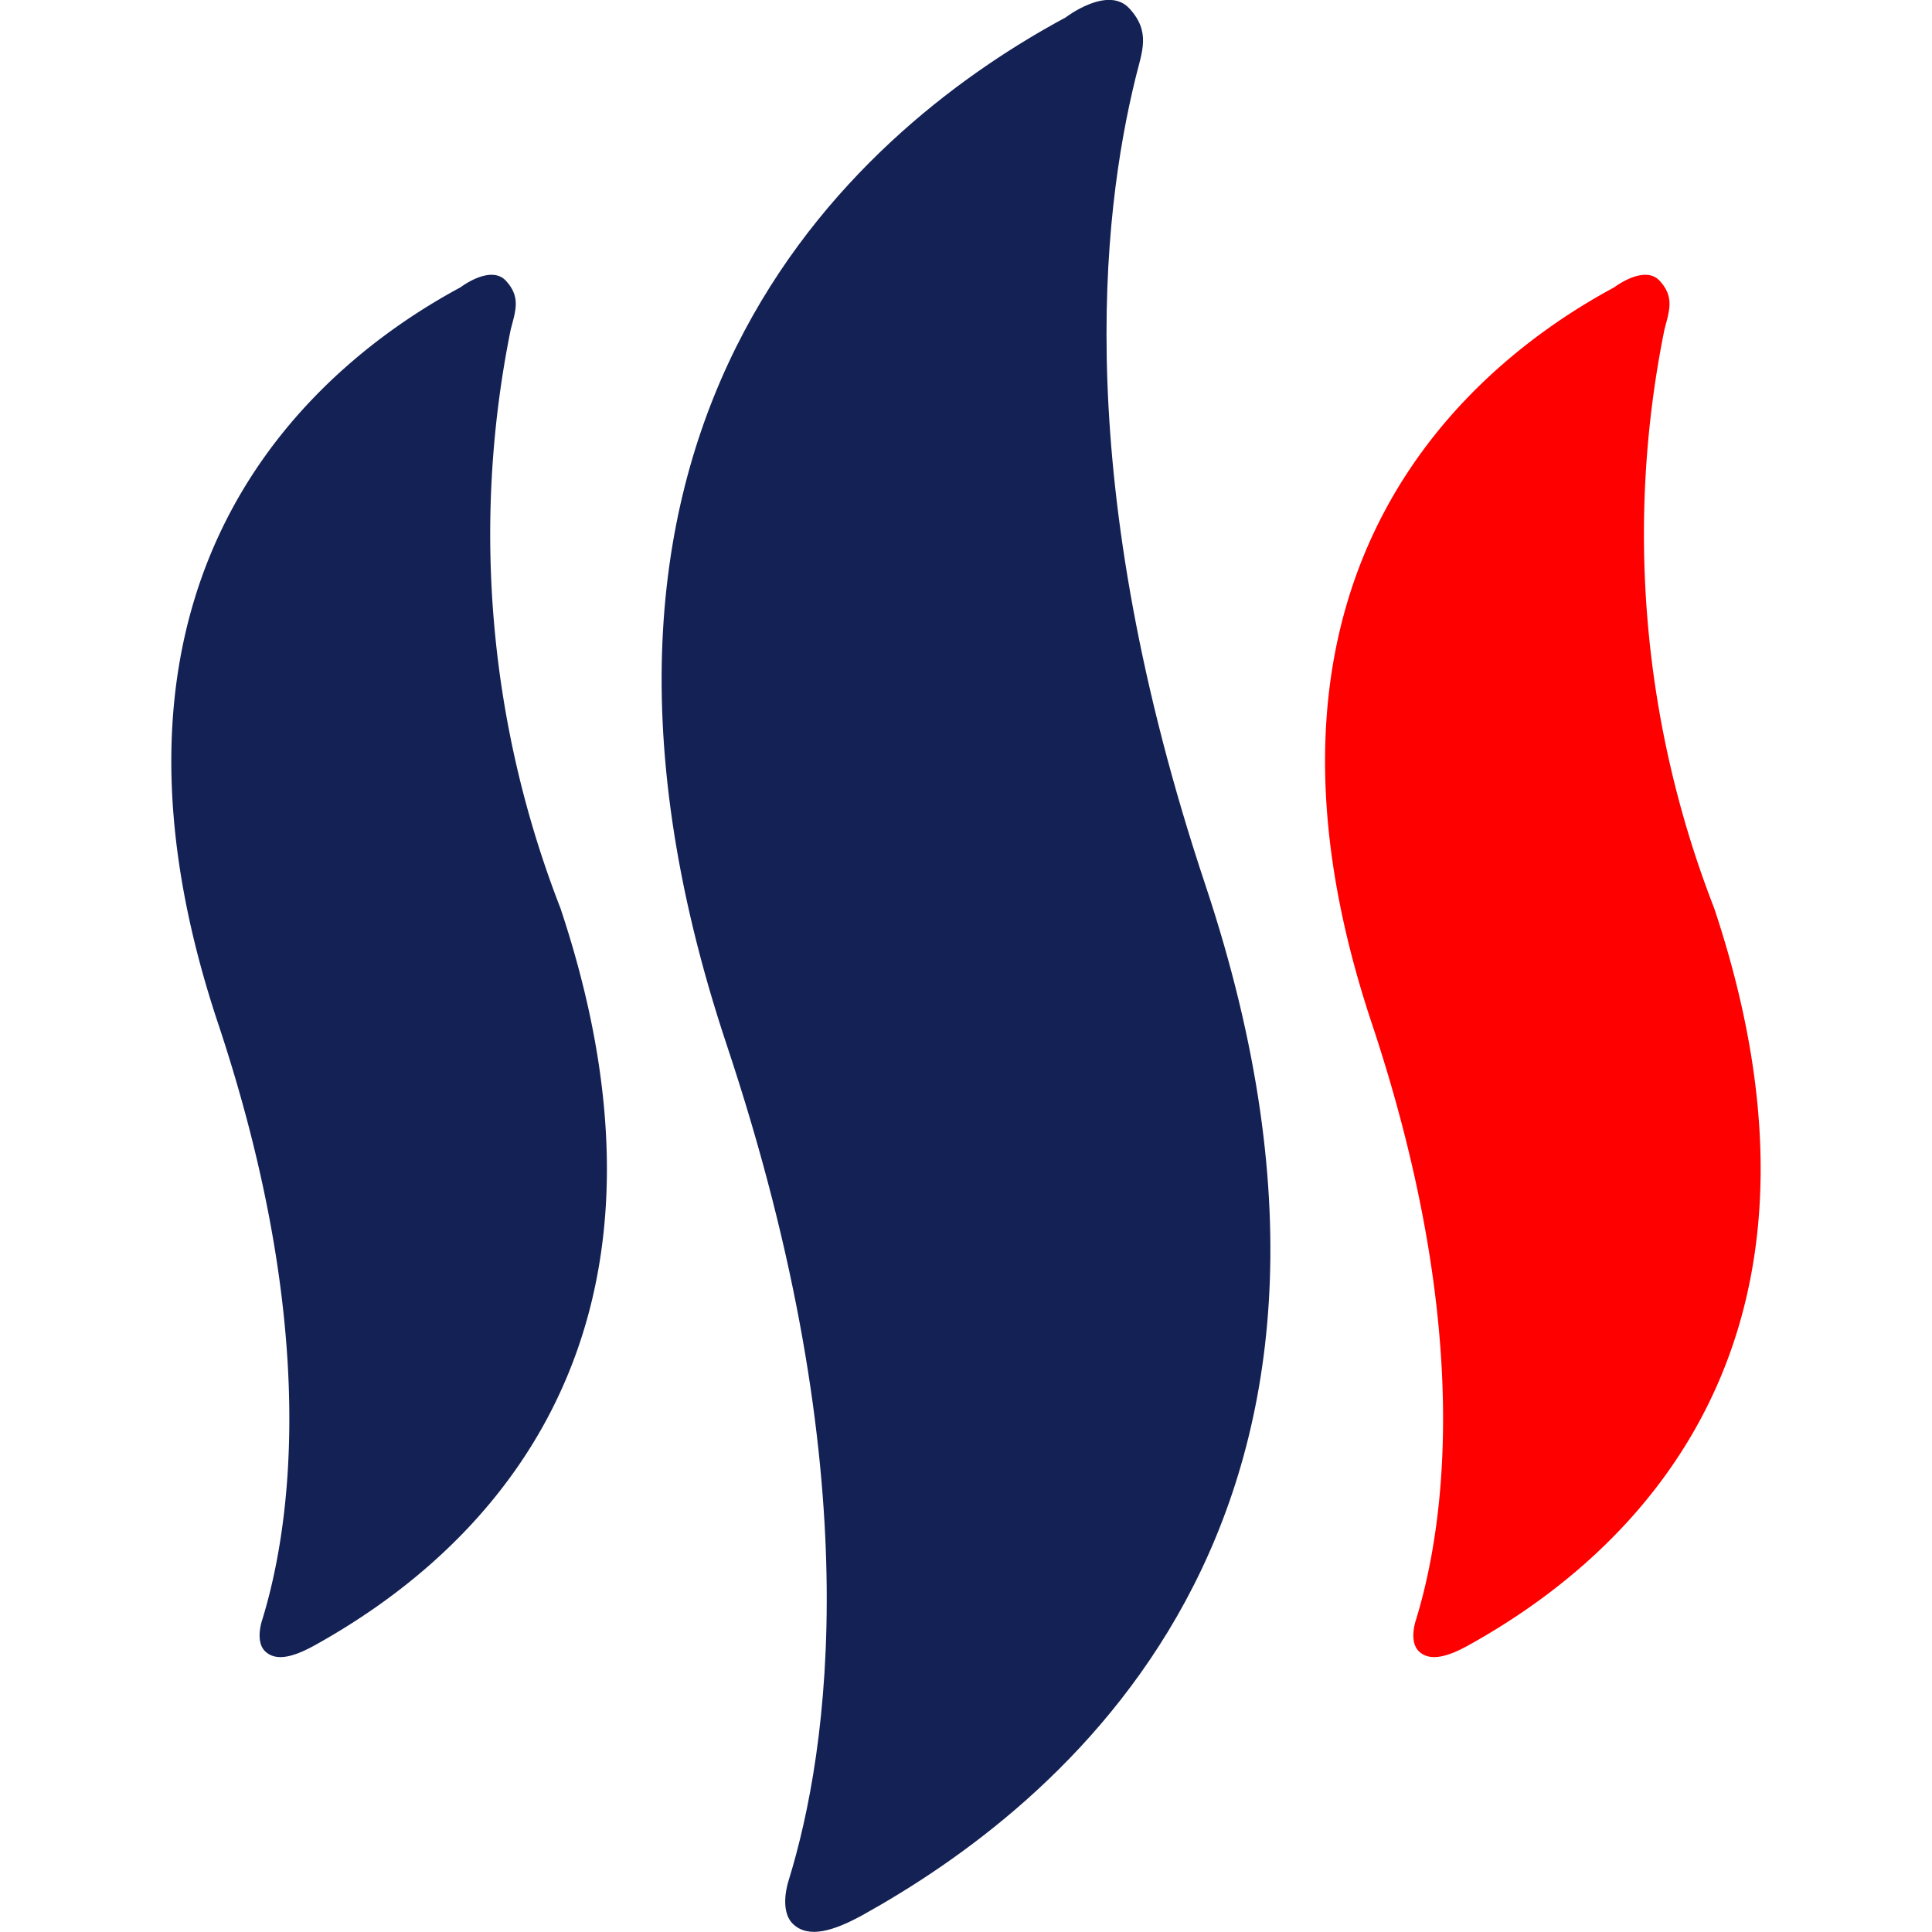 <svg xmlns="http://www.w3.org/2000/svg" width="23" height="23" viewBox="0 0 20.956 25.475">
  <g id="Protection_contre_la_chaleur" data-name="Protection contre la chaleur" transform="translate(-1151 -497.534)">
    <g id="noun_Heat_573663" transform="translate(1135 488.798)">
      <g id="Group_7313" data-name="Group 7313" transform="translate(16 8.736)">
        <path id="Path_3211" data-name="Path 3211" d="M38.463,30.287c2.5-1.39,7.339-5.117,4.52-13.577-1.77-5.31-1.372-8.819-.92-10.656.085-.344.2-.6-.085-.908s-.841.121-.841.121C38.6,6.632,33.87,10.413,36.67,18.814c1.894,5.682,1.343,9.31.817,11.015,0,0-.138.4.064.583S38.076,30.5,38.463,30.287Z" transform="translate(-29.347 -5.036)" fill="#142154"/>
        <path id="Path_3212" data-name="Path 3212" d="M68.638,35.916c1.788-.994,5.251-3.661,3.234-9.714a13.6,13.6,0,0,1-.658-7.624c.061-.246.141-.43-.061-.65s-.6.086-.6.086c-1.816.977-5.2,3.682-3.2,9.693,1.355,4.065.961,6.661.585,7.881,0,0-.1.286.046.417S68.362,36.07,68.638,35.916Z" transform="translate(-51.528 -14.225)" fill="red"/>
        <path id="Path_3213" data-name="Path 3213" d="M14.853,35.916c1.788-.994,5.251-3.661,3.234-9.714a13.6,13.6,0,0,1-.658-7.624c.061-.246.141-.43-.061-.65s-.6.086-.6.086c-1.816.977-5.2,3.682-3.2,9.693,1.355,4.065.961,6.661.585,7.881,0,0-.1.286.046.417S14.576,36.07,14.853,35.916Z" transform="translate(-12.956 -14.225)" fill="#142154"/>
      </g>
    </g>
  </g>
</svg>
